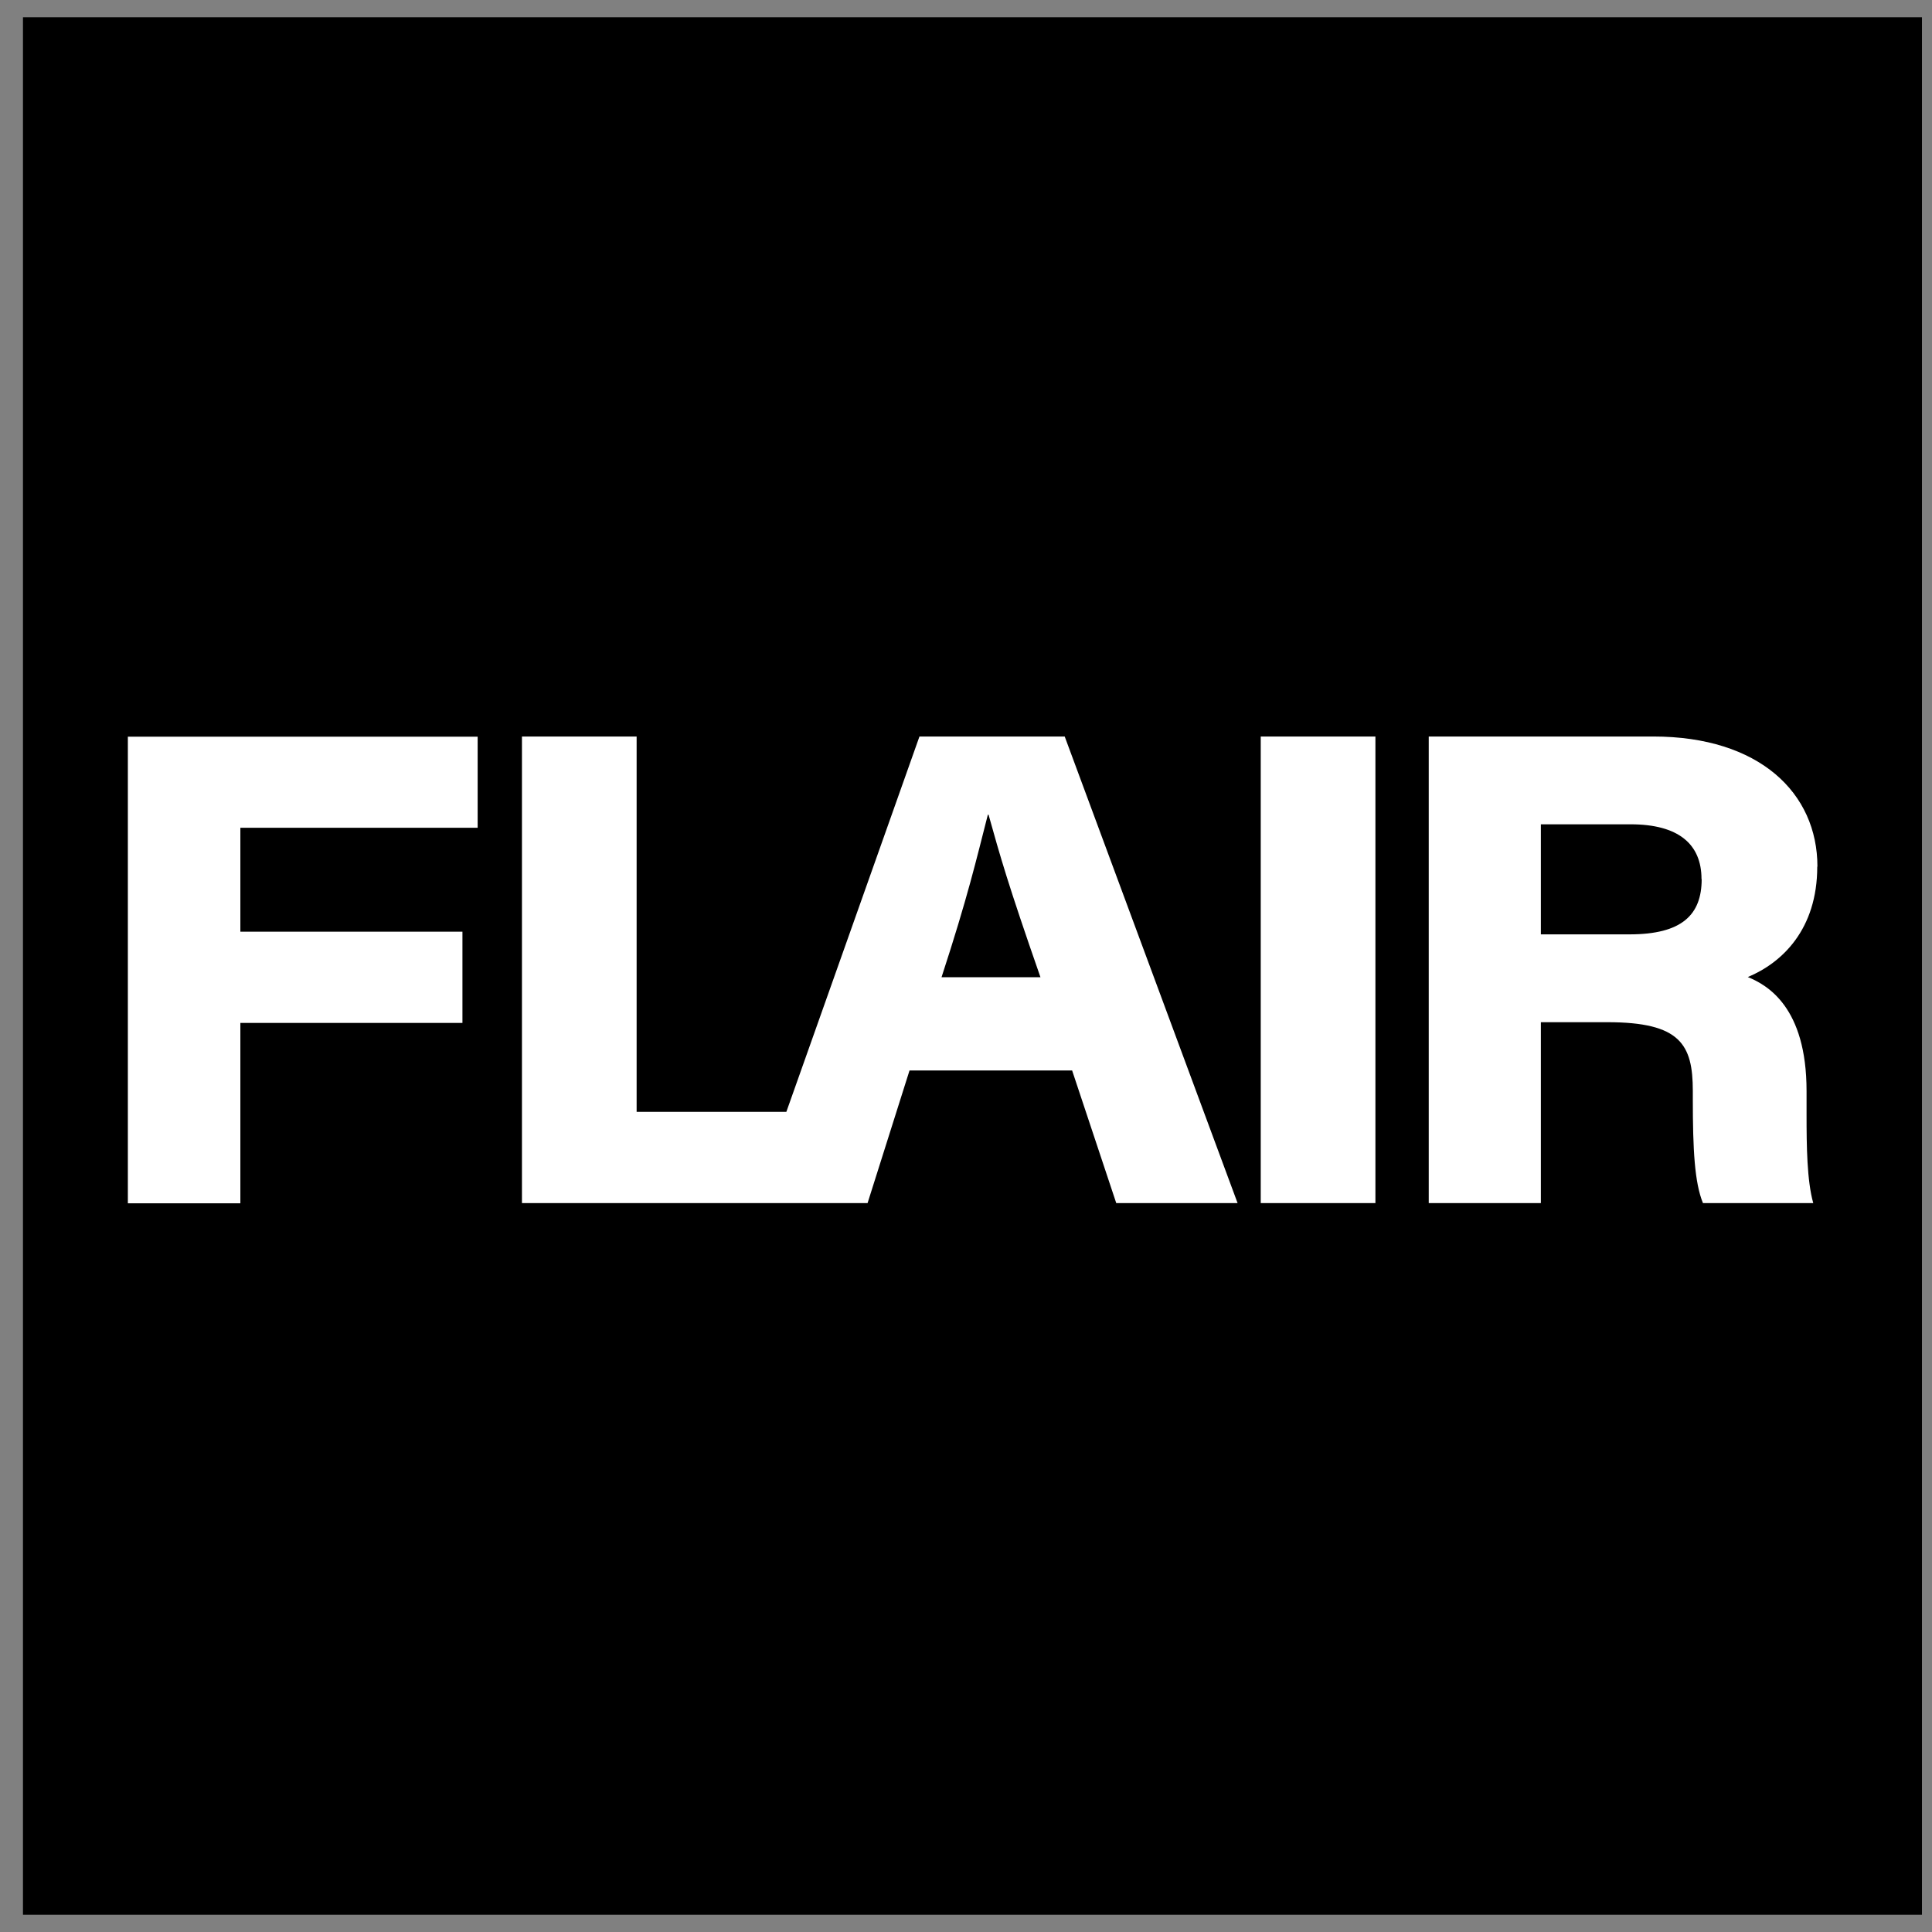 <svg width="56" height="56" viewBox="0 0 56 56" fill="none" xmlns="http://www.w3.org/2000/svg">
<rect x="0" y="0" width="56" height="56" fill="#808080" stroke="none"/>
<path d="M55.709 0.5H0.666V55.5H55.709V0.5Z" fill="black"/>
<path d="M27.291 28.325H30.158C29.199 25.575 28.995 24.831 28.654 23.616H28.633C28.297 24.925 28.056 25.983 27.291 28.325ZM49.319 25.48C49.319 24.464 48.648 23.893 47.264 23.893H44.663V27.083H47.232C48.752 27.083 49.324 26.518 49.324 25.48H49.319ZM52.674 25.119C52.674 26.937 51.657 27.906 50.661 28.32C51.221 28.55 52.364 29.184 52.364 31.625V32.311C52.364 33.217 52.375 34.223 52.558 34.872H49.361C49.119 34.281 49.067 33.332 49.067 31.85V31.62C49.067 30.273 48.705 29.629 46.593 29.629H44.663V34.872H41.413V21.348H47.919C51.001 21.348 52.679 22.987 52.679 25.119M39.867 34.872H36.543V21.348H39.867V34.872ZM35.867 34.872H32.355L31.076 31.028H26.363L25.147 34.872H15.129V21.348H18.453V32.227H22.793L26.651 21.348H30.861L35.872 34.872H35.867ZM13.845 23.993H6.967V27.005H13.404V29.65H6.967V34.878H3.706V21.353H13.845V23.993Z" fill="white"/>
</svg>
